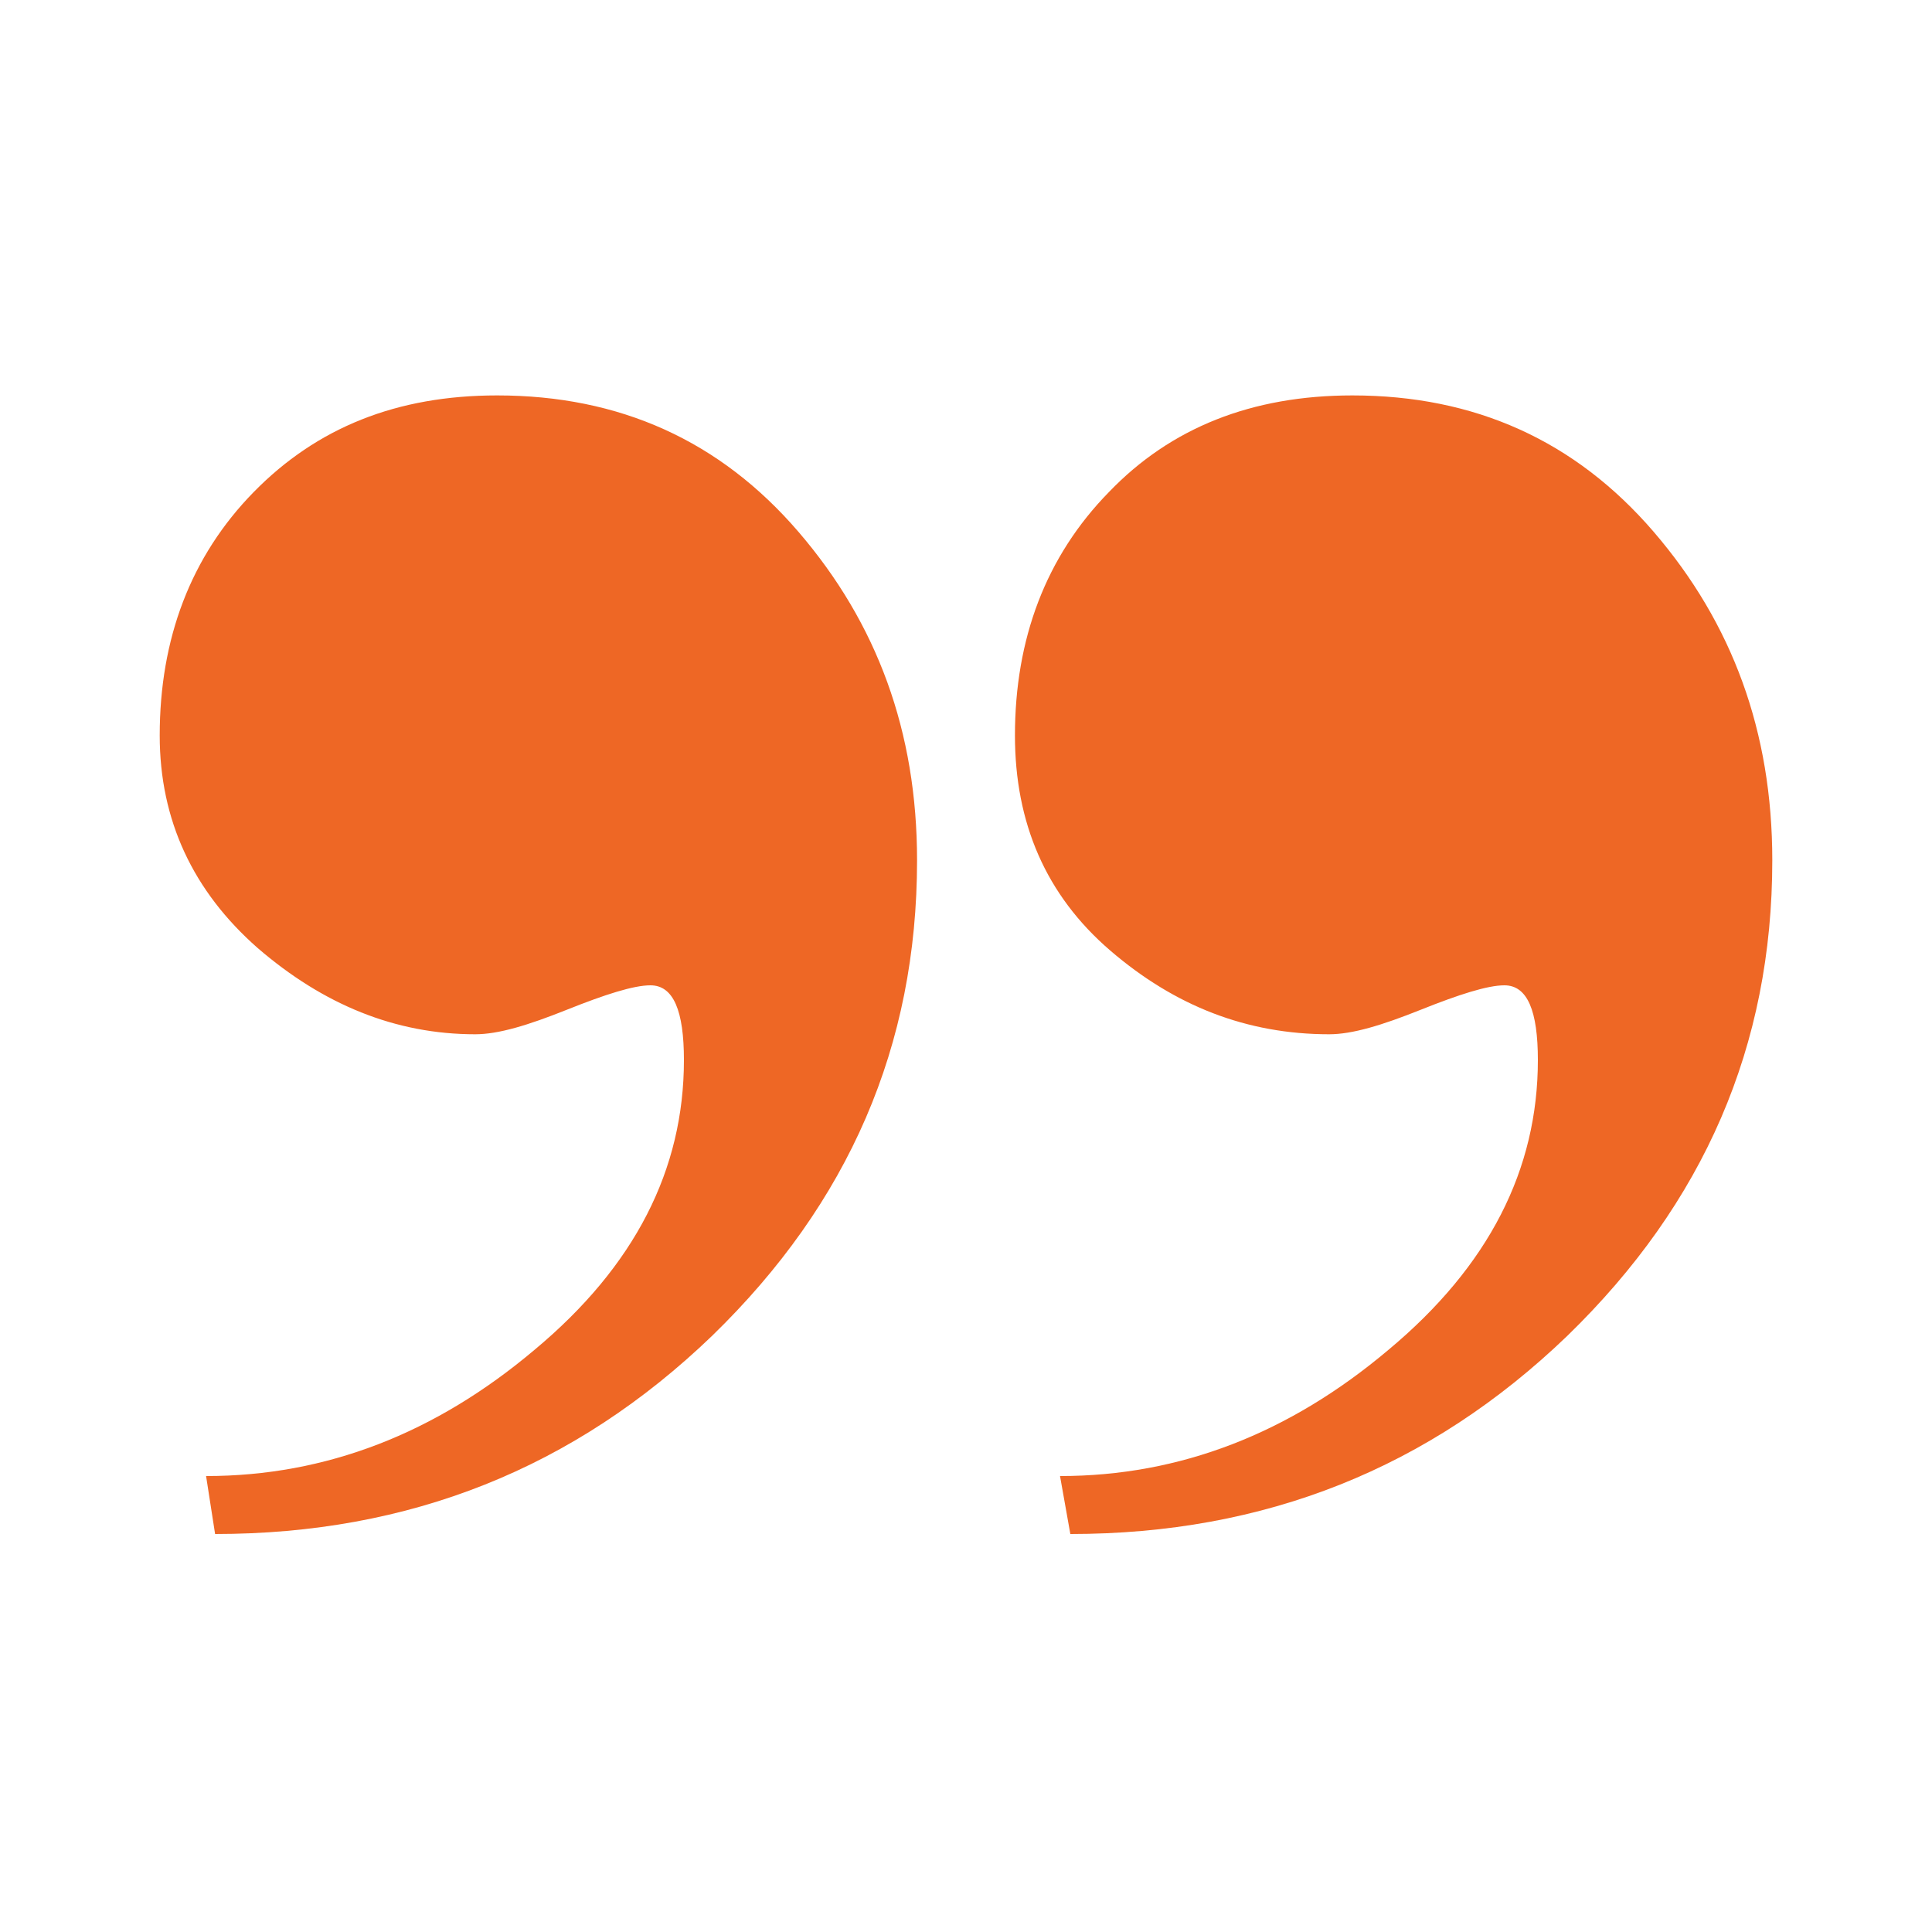 <?xml version="1.0" encoding="utf-8"?>
<!-- Generator: Adobe Illustrator 28.0.0, SVG Export Plug-In . SVG Version: 6.00 Build 0)  -->
<svg version="1.1" id="Layer_1" xmlns="http://www.w3.org/2000/svg" xmlns:xlink="http://www.w3.org/1999/xlink" x="0px" y="0px"
	 viewBox="0 0 150 150" style="enable-background:new 0 0 150 150;" xml:space="preserve">
<style type="text/css">
	.st0{fill:#EE6725;}
</style>
<g>
	<path class="st0" d="M16,114.6c9.3,0,17.8-3.3,25.5-9.8c7.8-6.5,11.6-14,11.6-22.5c0-3.8-0.8-5.8-2.6-5.8c-1.3,0-3.5,0.7-6.5,1.9
		s-5.3,1.9-7.1,1.9c-6.2,0-11.8-2.3-16.9-6.7c-5-4.4-7.6-9.9-7.6-16.5c0-7.5,2.4-13.9,7.3-18.9s11.1-7.5,18.9-7.5
		c9.5,0,17.3,3.5,23.4,10.6s9.2,15.5,9.2,25.5c0,14.4-5.3,26.6-15.9,36.9c-10.7,10.3-23.5,15.4-38.6,15.4L16,114.6z M82.3,114.6
		c9.3,0,17.8-3.3,25.5-9.8c7.8-6.5,11.6-14,11.6-22.5c0-3.8-0.8-5.8-2.6-5.8c-1.3,0-3.5,0.7-6.5,1.9s-5.3,1.9-7.1,1.9
		c-6.4,0-12-2.2-17-6.5s-7.4-9.9-7.4-16.7c0-7.5,2.4-13.9,7.3-18.9c4.8-5,11.1-7.5,18.9-7.5c9.5,0,17.3,3.5,23.4,10.6
		c6.1,7.1,9.2,15.5,9.2,25.5c0,14.4-5.3,26.6-15.9,36.9c-10.7,10.3-23.5,15.4-38.6,15.4L82.3,114.6z"/>
</g>
</svg>
